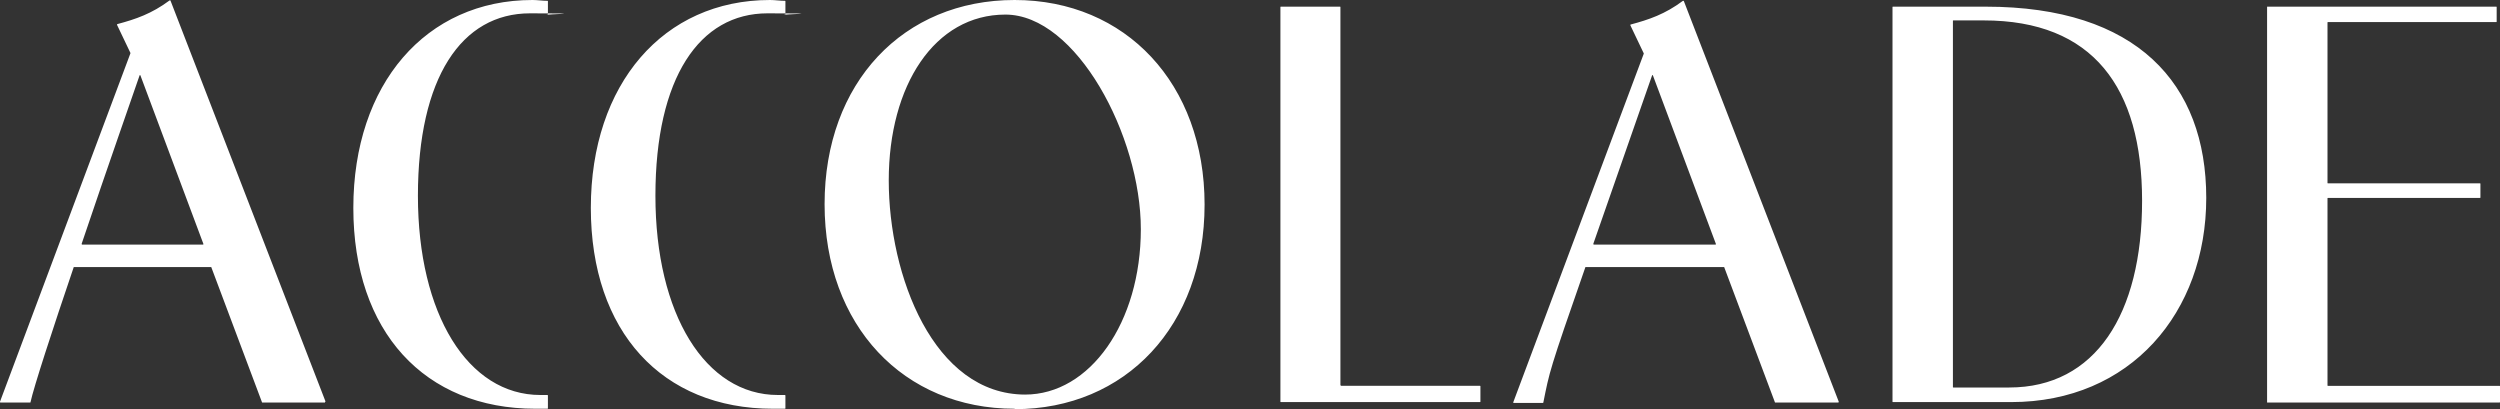 <?xml version="1.0" encoding="UTF-8"?>
<svg id="Layer_1" xmlns="http://www.w3.org/2000/svg" version="1.1" xmlns:xlink="http://www.w3.org/1999/xlink" viewBox="0 0 600 98.2">
  <rect x="0" y="0" width="600" height="98.2" fill="#333333" stroke="none"/>
  <!-- Generator: Adobe Illustrator 29.3.1, SVG Export Plug-In . SVG Version: 2.1.0 Build 151)  -->
  <defs>
    <style>
      .st0 {
        fill: #fff;
      }
    </style>
  </defs>
  <path class="st0" d="M600,93v3.5c0,0,0,.1-.1.1h-55.8V1.6h55c0,0,.1,0,.1.1v3.5c0,0,0,.1-.1.1h-40.4c0,0-.1,0-.1.1v38.5c0,0,0,.1.1.1h36.5c0,0,.1,0,.1.1v3.3c0,0,0,.1-.1.1h-36.5c0,0-.1,0-.1.1v44.9c0,0,0,.1.1.1h41.2c0,0,.1,0,.1.1ZM454.2,96.4c0,0,0,.1.1.1h28.4c28.6,0,46.8-21.5,46.8-49S512.8,1.6,476.6,1.6h-22.3c0,0-.1,0-.1.1v94.7ZM468.7,92.9V5c0,0,0-.1.1-.1h7.3c26.2,0,38,16.1,38,43.3s-11.2,44.8-31.9,44.8h-13.4c0,0-.1,0-.1-.1ZM441.1,96.6h-15c0,0-.1,0-.1,0l-12.2-32.5c0,0,0,0-.1,0h-33.1c0,0-.1,0-.1,0-8.8,25.2-8.6,25.1-10.1,32.5,0,0,0,.1-.1.1h-7c0,0-.2,0-.1-.2l31.3-83.6s0,0,0-.1l-3.2-6.7c0,0,0-.2,0-.2,4.5-1.2,8.3-2.5,12.6-5.7,0,0,.2,0,.2,0l37.2,96.2c0,0,0,.2-.1.2ZM411.8,58.5l-15.1-40.4c0-.1-.2-.1-.2,0-6.1,17.5-10.7,30.6-14.1,40.4,0,0,0,.2.1.2h29.2c0,0,.2,0,.1-.2ZM321.7,92.5V1.7c0,0,0-.1-.1-.1h-14.2c0,0-.1,0-.1.1v94.7c0,0,0,.1.1.1h47.8c0,0,.1,0,.1-.1v-3.7c0,0,0-.1-.1-.1h-33.3c0,0-.1,0-.1-.1ZM243.5,98.2c26.7,0,45.6-20.1,45.6-49.1S270.2,0,243.5,0s-45.6,19.8-45.6,49,19,49.1,45.6,49.1ZM246.1,94.7c-22.1,0-32.8-28.6-32.8-51.4S224.3,3.5,241.3,3.5s32.5,29.1,32.5,51.5-12.2,39.7-27.8,39.7ZM188.4,94.8c-.5,0-1.1,0-1.7,0-17.4,0-29.4-19.4-29.4-47.8S167.9,3.2,184.2,3.2s2.8.2,4.1.4c0,0,.2,0,.2-.1V.3c0,0,0-.1-.1-.1-1.2,0-2.4-.2-3.6-.2-25.6,0-43,20.2-43,49.9s17.1,48.2,43.7,48.2,2,0,2.9,0c0,0,.1,0,.1-.1v-3.1s0,0,0,0ZM131.4,94.8c-.5,0-1.1,0-1.7,0-17.4,0-29.4-19.4-29.4-47.8S110.8,3.2,127.2,3.2s2.8.2,4.1.4c0,0,.2,0,.2-.1V.3c0,0,0-.1-.1-.1-1.2,0-2.4-.2-3.6-.2-25.6,0-43,20.2-43,49.9s17.1,48.2,43.7,48.2,2,0,2.9,0c0,0,.1,0,.1-.1v-3.1s0,0,0,0ZM78,96.6h-15c0,0-.1,0-.1,0l-12.2-32.5c0,0,0,0-.1,0H17.8c0,0-.1,0-.1,0-5.1,15-9.6,28.8-10.4,32.5,0,0,0,0-.1,0H.1c0,0-.2,0-.1-.2L31.3,12.8s0,0,0-.1l-3.2-6.7c0,0,0-.2,0-.2,4.5-1.2,8.3-2.5,12.6-5.7,0,0,.2,0,.2,0l37.2,96.2c0,0,0,.2-.1.2ZM48.8,58.5l-15.1-40.4c0-.1-.2-.1-.2,0-.9,2.7-7.6,21.7-13.9,40.4,0,0,0,.2.1.2h29c0,0,.2,0,.1-.2Z"/>
</svg>
